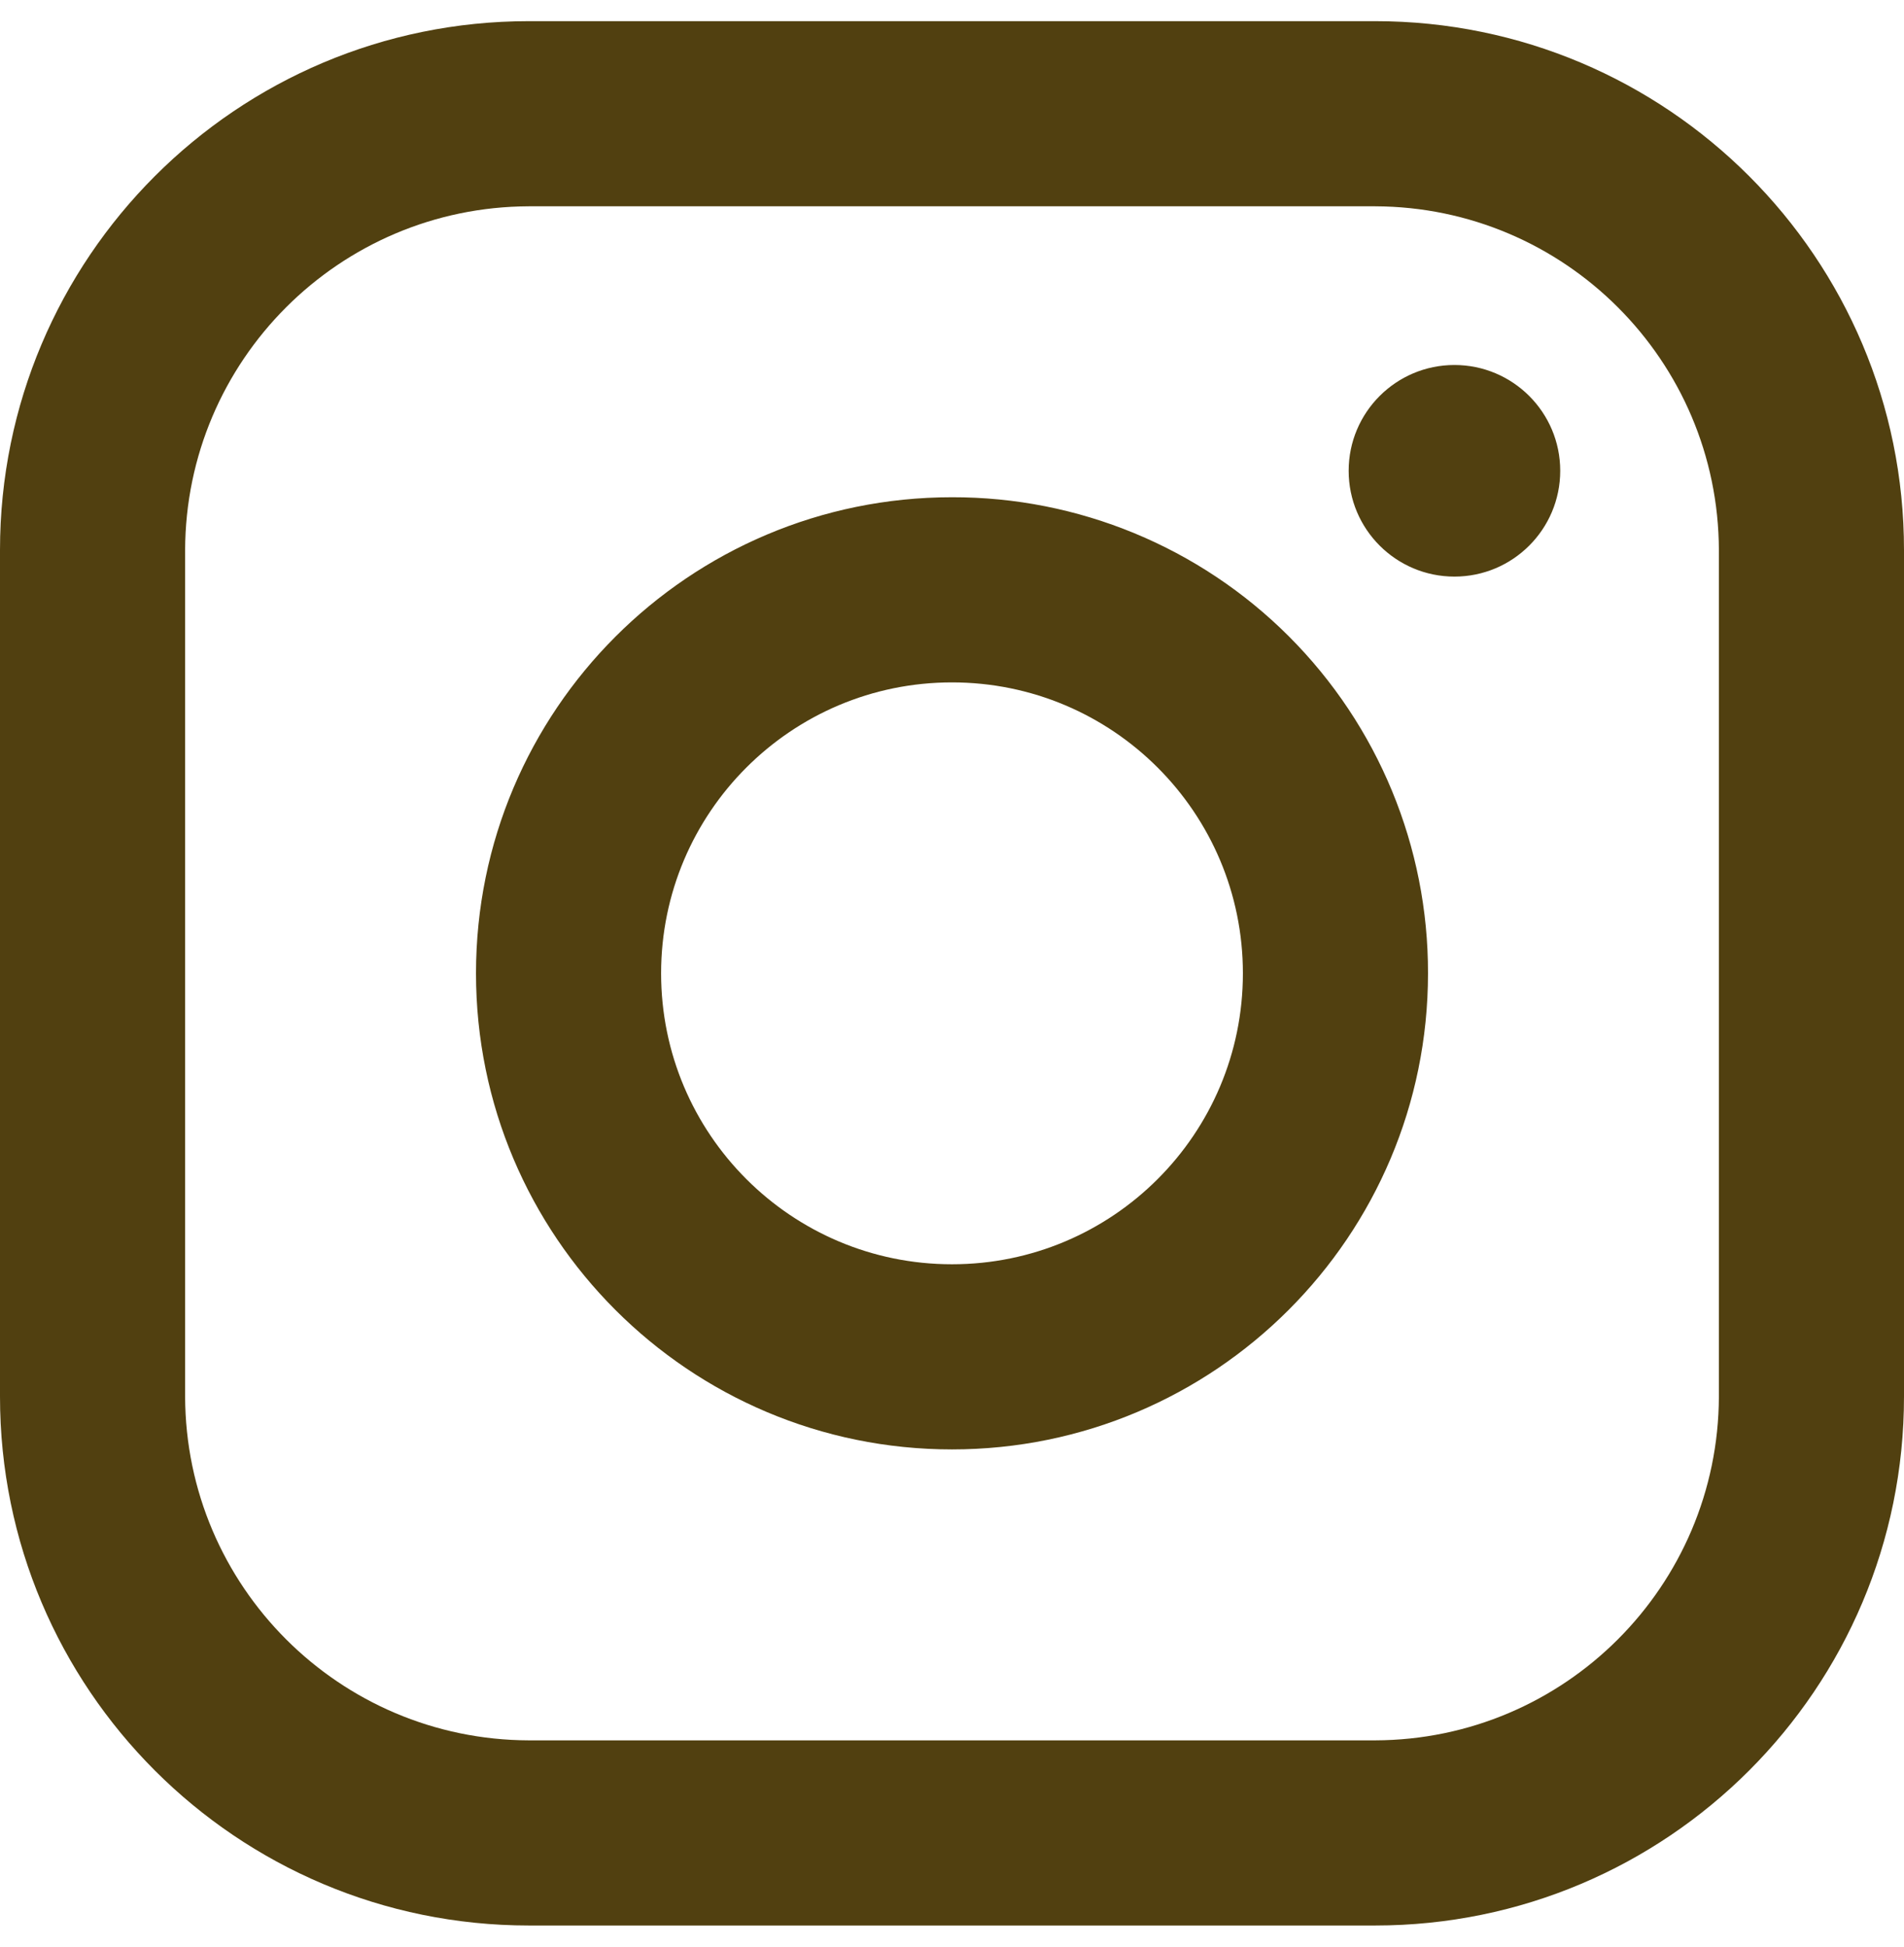<svg width="90" height="92" viewBox="0 0 90 92" fill="none" xmlns="http://www.w3.org/2000/svg" xmlns:xlink="http://www.w3.org/1999/xlink">
<path d="M65,1L25,1C11.193,1 0,12.193 0,26L0,66C0,79.807 11.193,91 25,91L65,91C78.807,91 90,79.807 90,66L90,26C90,12.193 78.807,1 65,1ZM81.25,66C81.223,74.963 73.963,82.223 65,82.25L25,82.25C16.037,82.223 8.777,74.963 8.75,66L8.75,26C8.777,17.037 16.037,9.777 25,9.75L65,9.75C73.963,9.777 81.223,17.037 81.25,26L81.25,66ZM68.75,27.25C71.511,27.25 73.75,25.011 73.75,22.25C73.75,19.489 71.511,17.25 68.75,17.25C65.989,17.25 63.75,19.489 63.75,22.25C63.75,25.011 65.989,27.25 68.75,27.25ZM45,23.5C32.574,23.5 22.5,33.574 22.5,46C22.5,58.426 32.574,68.5 45,68.5C57.426,68.5 67.5,58.426 67.5,46C67.513,40.028 65.147,34.298 60.924,30.075C56.702,25.853 50.972,23.487 45,23.5ZM31.25,46C31.25,53.594 37.406,59.75 45,59.75C52.594,59.75 58.75,53.594 58.75,46C58.75,38.406 52.594,32.25 45,32.25C37.406,32.25 31.25,38.406 31.25,46Z" clip-rule="evenodd" fill-rule="evenodd" fill="#514010"/>
</svg>
